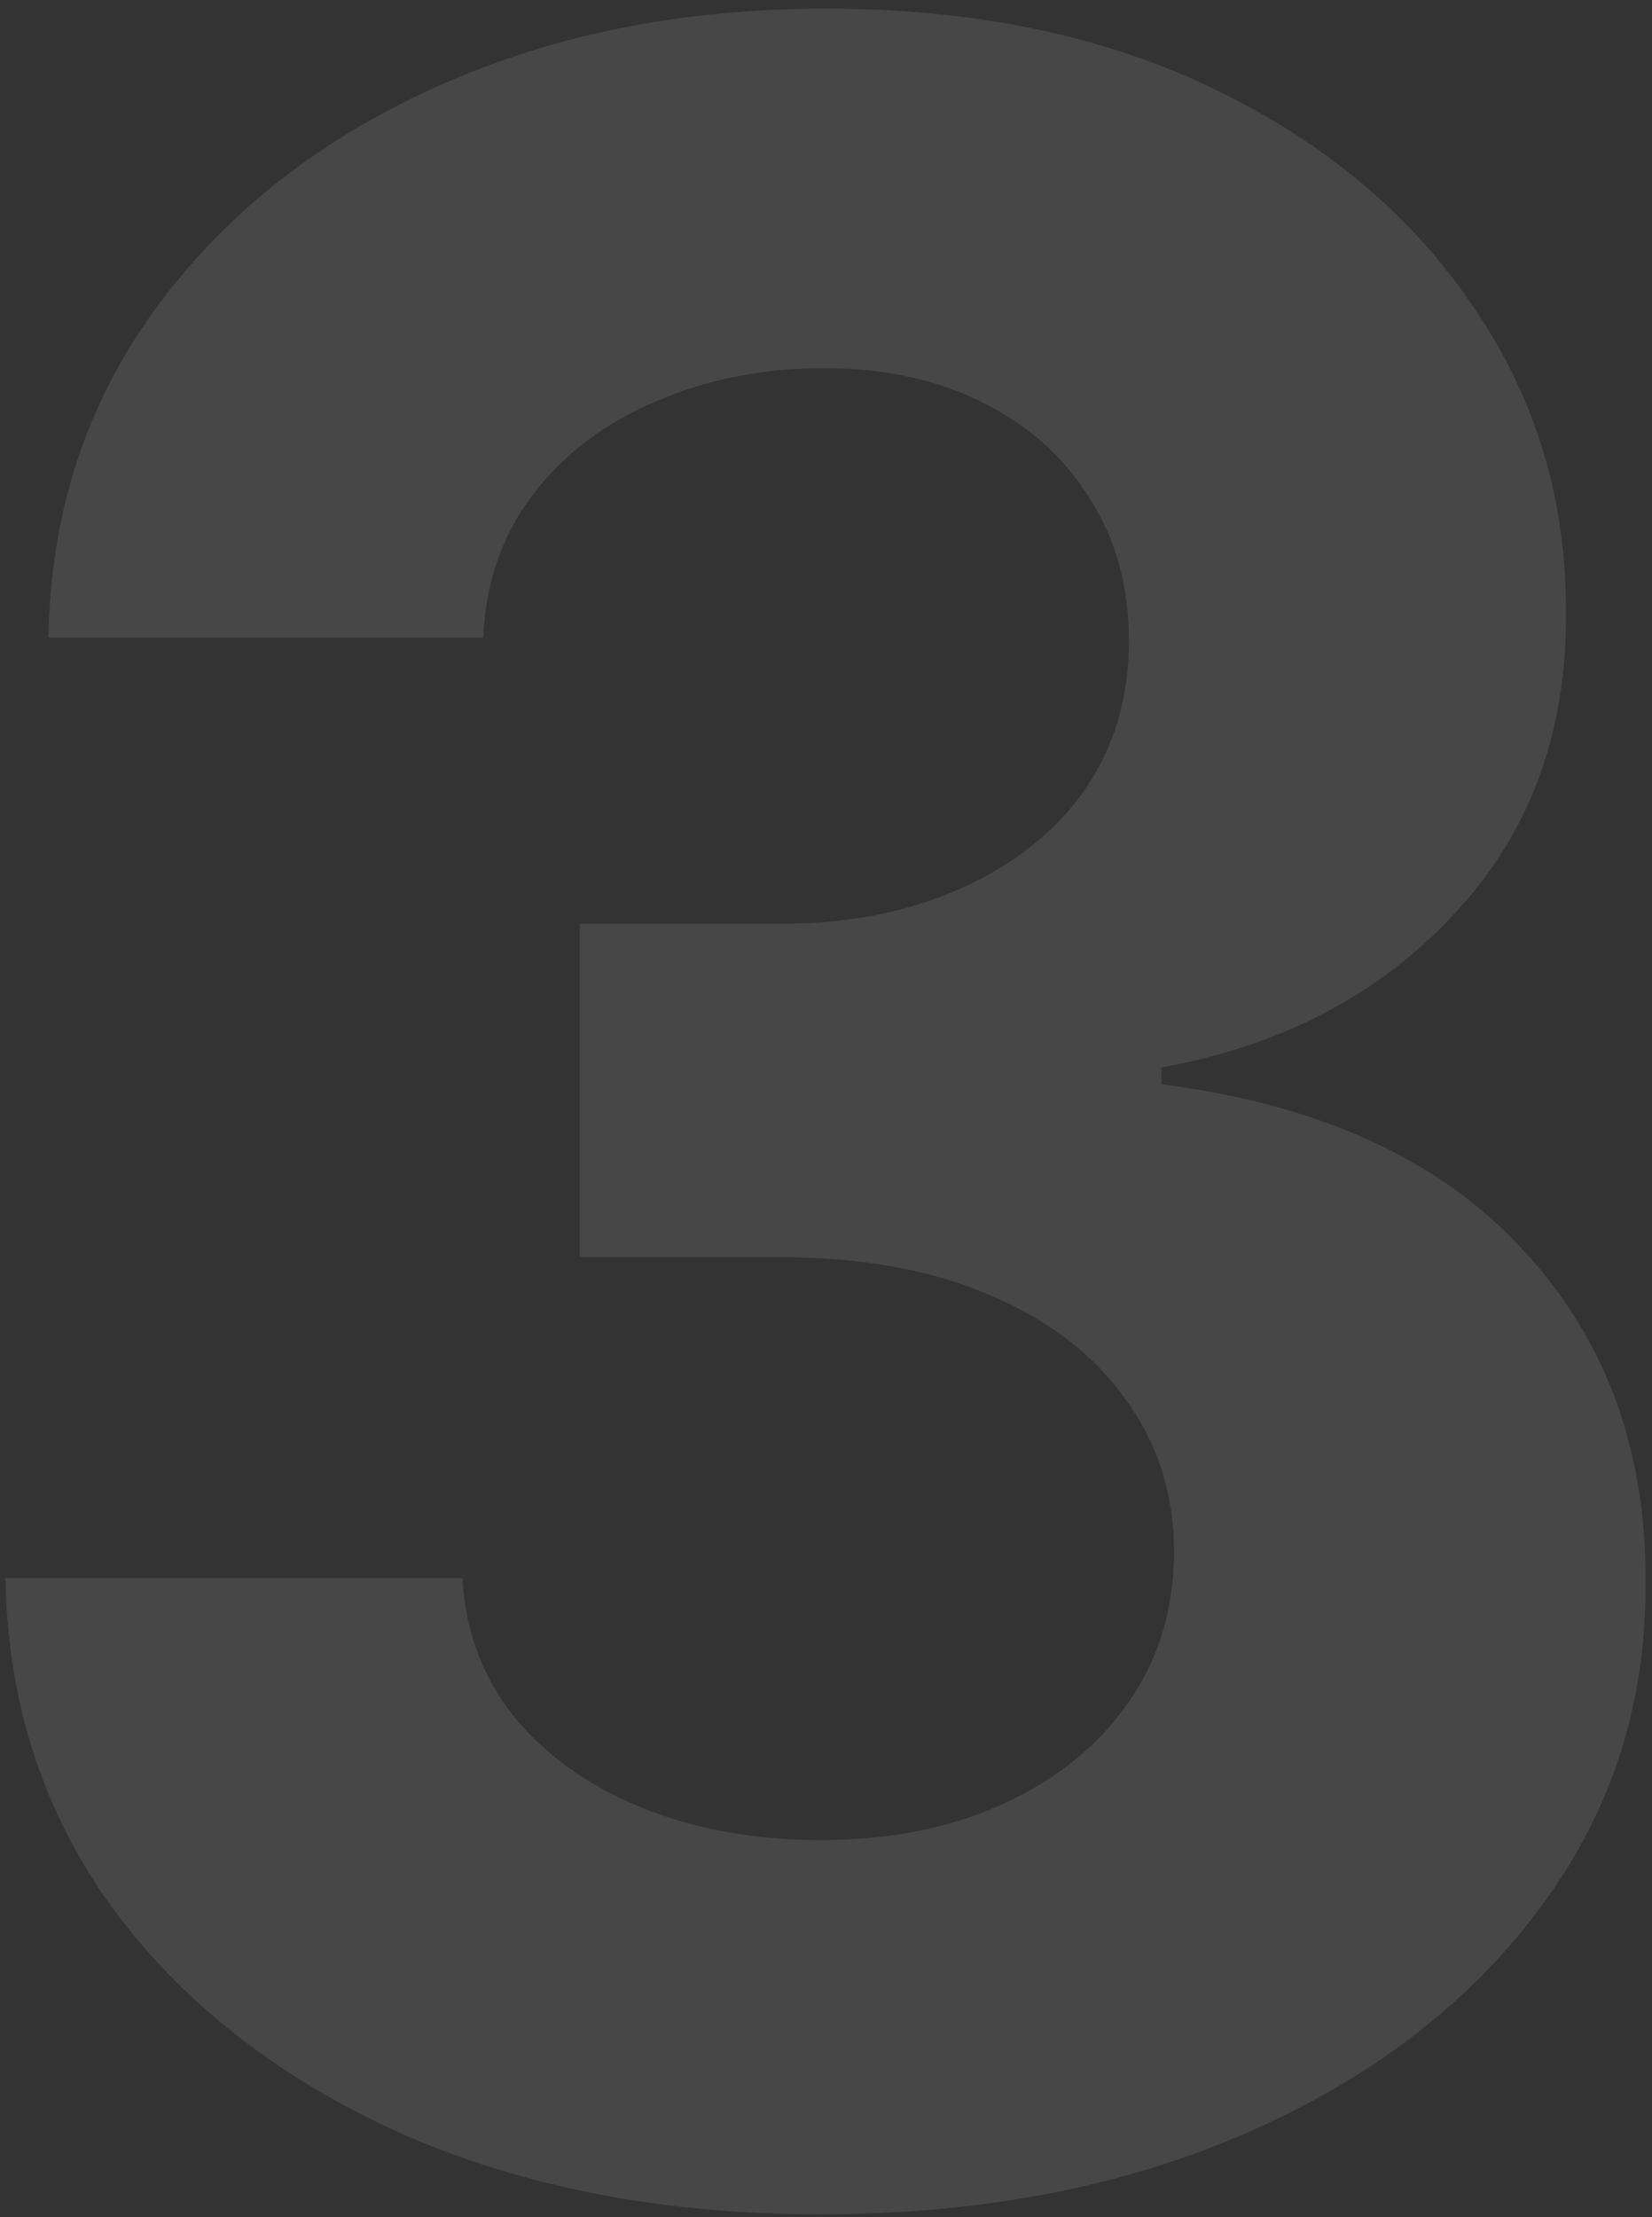 <svg width="120" height="161" viewBox="0 0 120 161" fill="none" xmlns="http://www.w3.org/2000/svg">
<rect x="0" y="0" width="120" height="161" fill="#333333" stroke="none"/>
<path d="M59.547 160.799C48.179 160.799 38.054 158.845 29.172 154.937C20.341 150.978 13.363 145.548 8.237 138.645C3.162 131.692 0.548 123.674 0.396 114.589H33.588C33.791 118.395 35.034 121.745 37.318 124.638C39.652 127.48 42.748 129.688 46.605 131.261C50.462 132.834 54.802 133.621 59.623 133.621C64.648 133.621 69.088 132.733 72.946 130.957C76.803 129.18 79.822 126.719 82.005 123.572C84.187 120.426 85.278 116.797 85.278 112.686C85.278 108.524 84.111 104.845 81.776 101.647C79.493 98.399 76.194 95.862 71.88 94.035C67.617 92.207 62.541 91.294 56.654 91.294H42.114V67.085H56.654C61.628 67.085 66.018 66.223 69.824 64.497C73.681 62.772 76.676 60.386 78.807 57.341C80.939 54.245 82.005 50.642 82.005 46.531C82.005 42.623 81.066 39.197 79.188 36.254C77.361 33.259 74.773 30.925 71.423 29.25C68.124 27.575 64.267 26.738 59.852 26.738C55.386 26.738 51.3 27.55 47.595 29.174C43.89 30.747 40.921 33.006 38.688 35.949C36.455 38.893 35.262 42.344 35.11 46.303H3.517C3.669 37.319 6.232 29.402 11.206 22.551C16.18 15.699 22.879 10.345 31.304 6.488C39.779 2.58 49.346 0.626 60.004 0.626C70.763 0.626 80.178 2.58 88.247 6.488C96.317 10.396 102.585 15.674 107.051 22.322C111.568 28.92 113.801 36.33 113.75 44.552C113.801 53.281 111.086 60.564 105.604 66.4C100.174 72.237 93.094 75.942 84.365 77.515V78.733C95.835 80.205 104.564 84.189 110.553 90.685C116.592 97.13 119.586 105.2 119.536 114.894C119.586 123.775 117.024 131.667 111.847 138.569C106.721 145.472 99.641 150.902 90.607 154.861C81.573 158.819 71.22 160.799 59.547 160.799Z" fill="white" fill-opacity="0.1"/>
</svg>
